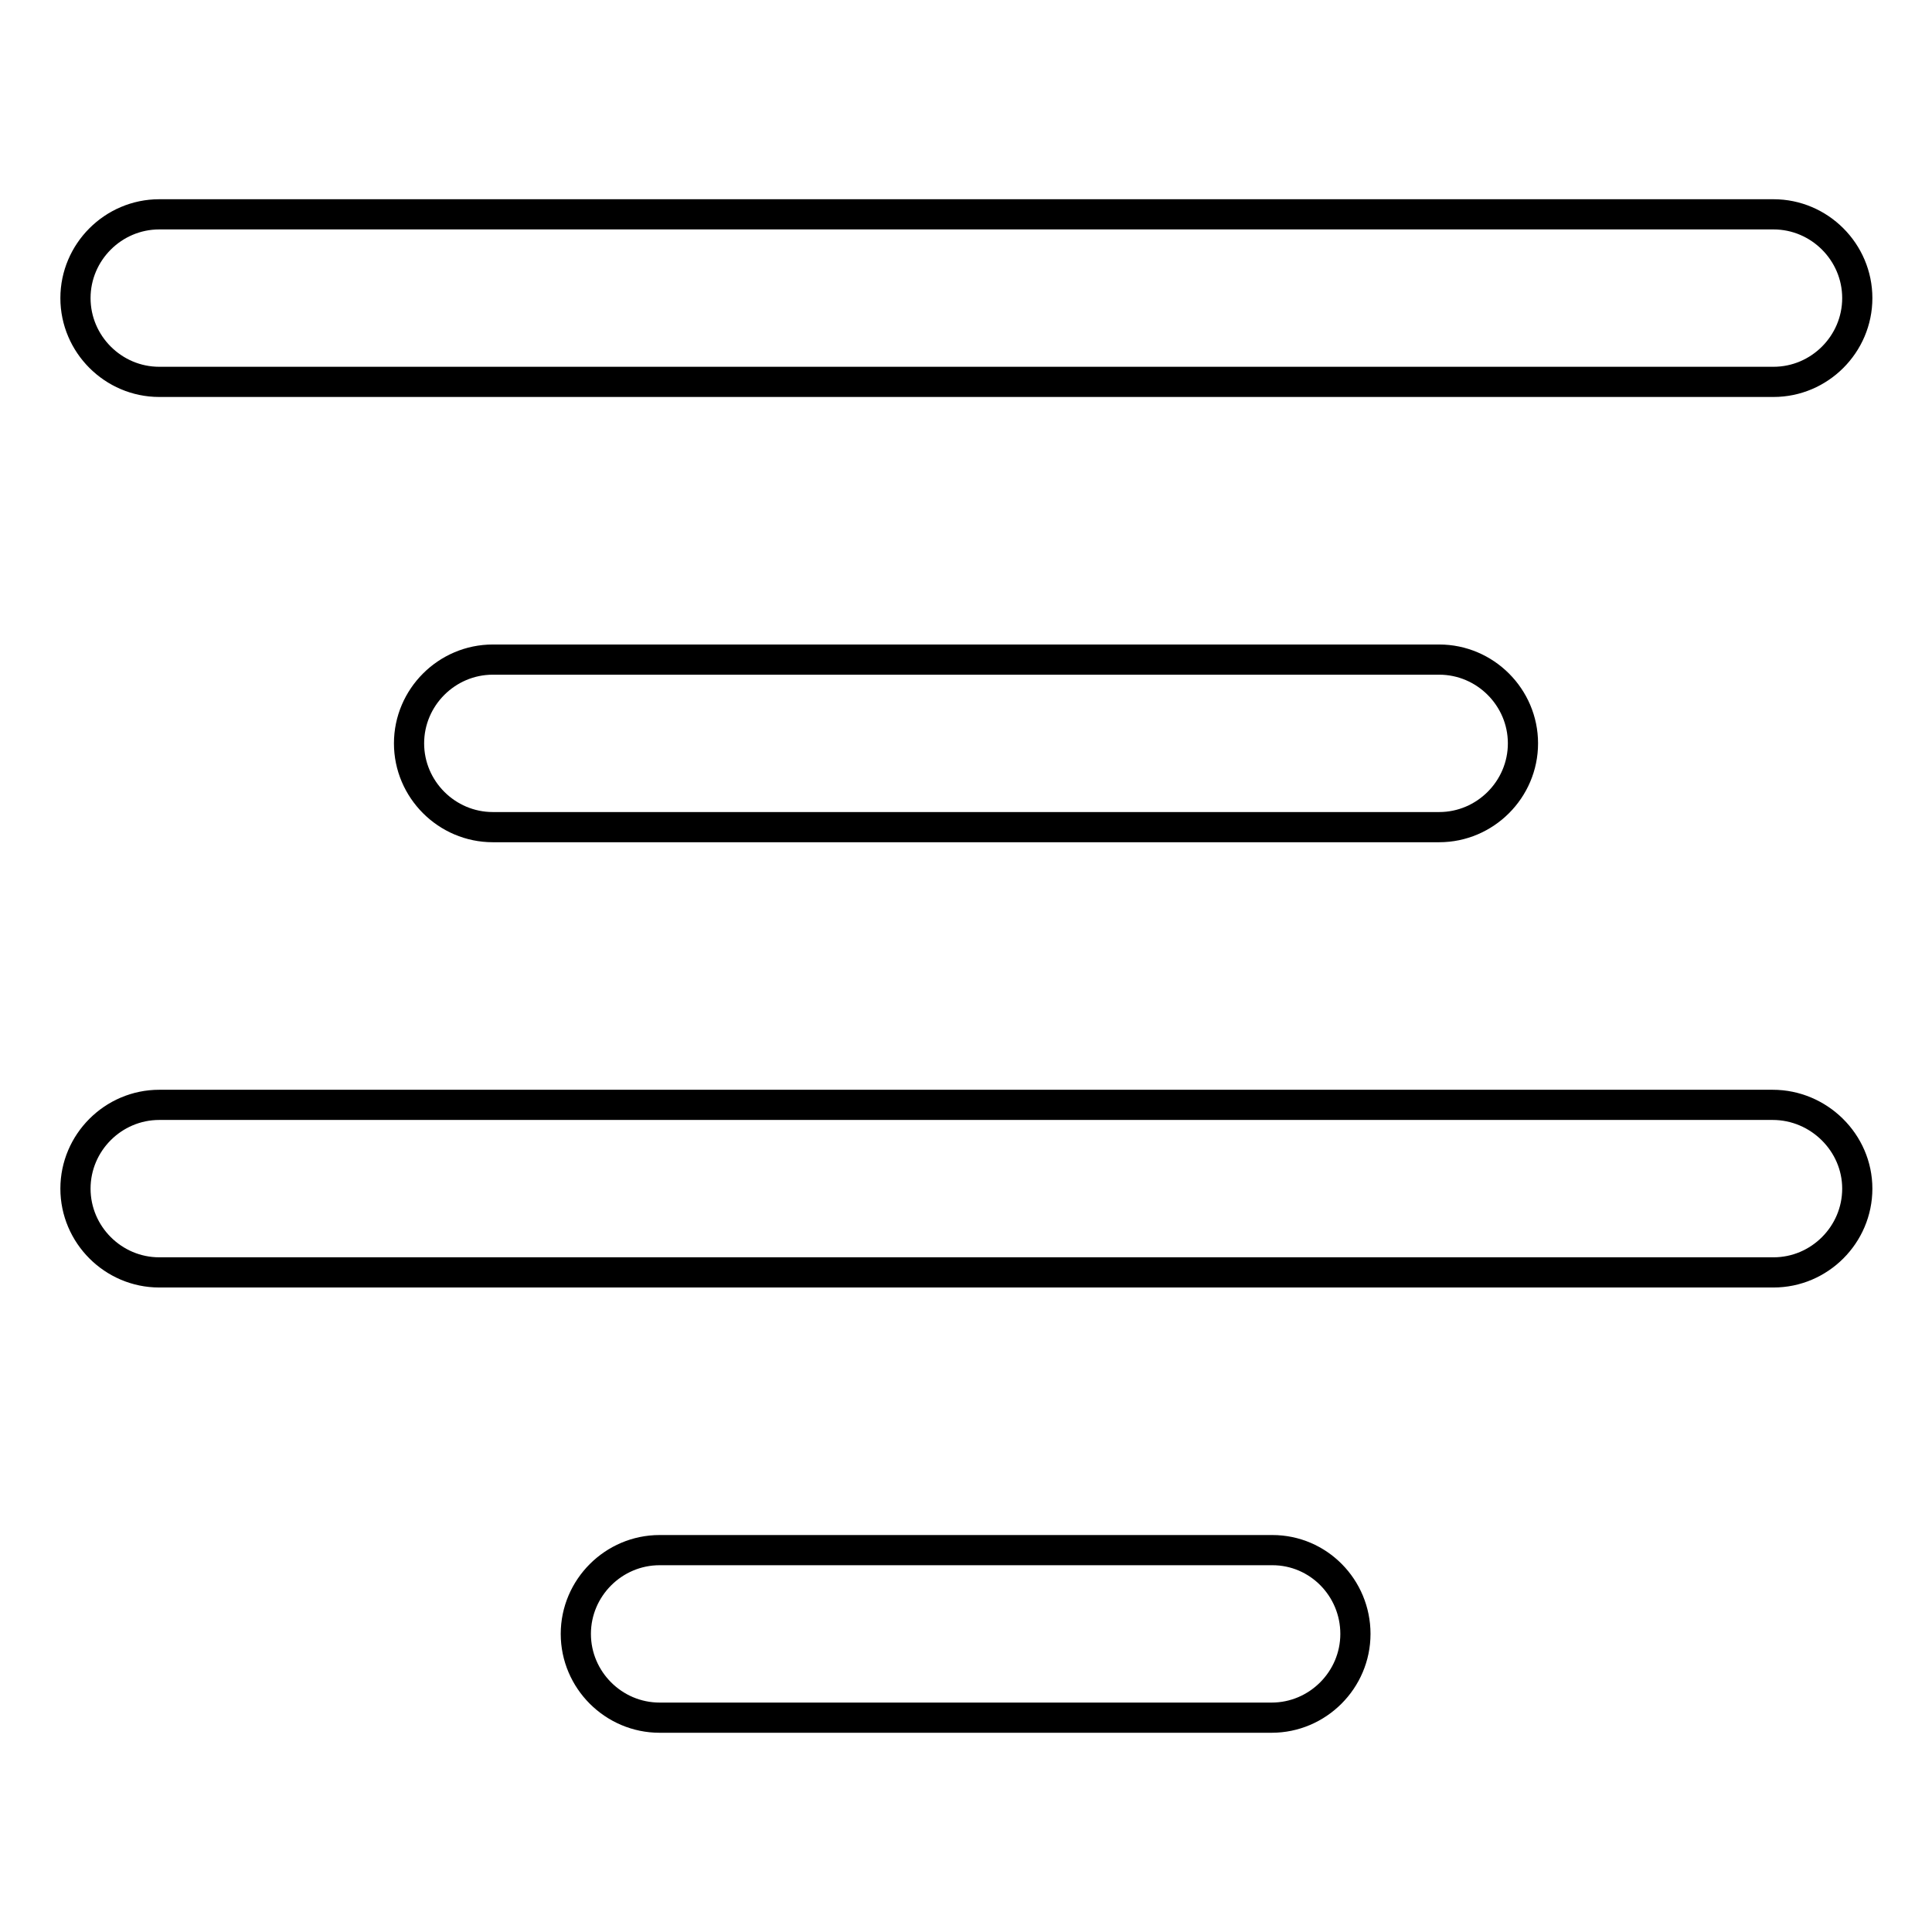 <?xml version="1.0" encoding="utf-8"?>
<!-- Svg Vector Icons : http://www.onlinewebfonts.com/icon -->
<!DOCTYPE svg PUBLIC "-//W3C//DTD SVG 1.1//EN" "http://www.w3.org/Graphics/SVG/1.1/DTD/svg11.dtd">
<svg version="1.1" xmlns="http://www.w3.org/2000/svg" xmlns:xlink="http://www.w3.org/1999/xlink" x="0px" y="0px" viewBox="0 0 256 256" enable-background="new 0 0 256 256" xml:space="preserve">
<g> <path stroke-width="4" fill-opacity="0" stroke="#000000"  d="M21.1,50.6h213.9c6.1,0,11.1-5,11.1-11.1s-5-11.1-11.1-11.1H21.1c-6.1,0-11.1,5-11.1,11.1 S15,50.6,21.1,50.6z M65.3,87.4c-6.1,0-11.1,5-11.1,11.1s5,11.1,11.1,11.1h125.4c6.1,0,11.1-5,11.1-11.1s-5-11.1-11.1-11.1H65.3z  M234.9,146.4H21.1c-6.1,0-11.1,5-11.1,11.1s5,11.1,11.1,11.1h213.9c6.1,0,11.1-5,11.1-11.1S241,146.4,234.9,146.4z M168.6,205.4 H87.4c-6.1,0-11.1,5-11.1,11.1s5,11.1,11.1,11.1h81.1c6.1,0,11.1-5,11.1-11.1S174.7,205.4,168.6,205.4z"/></g>
</svg>